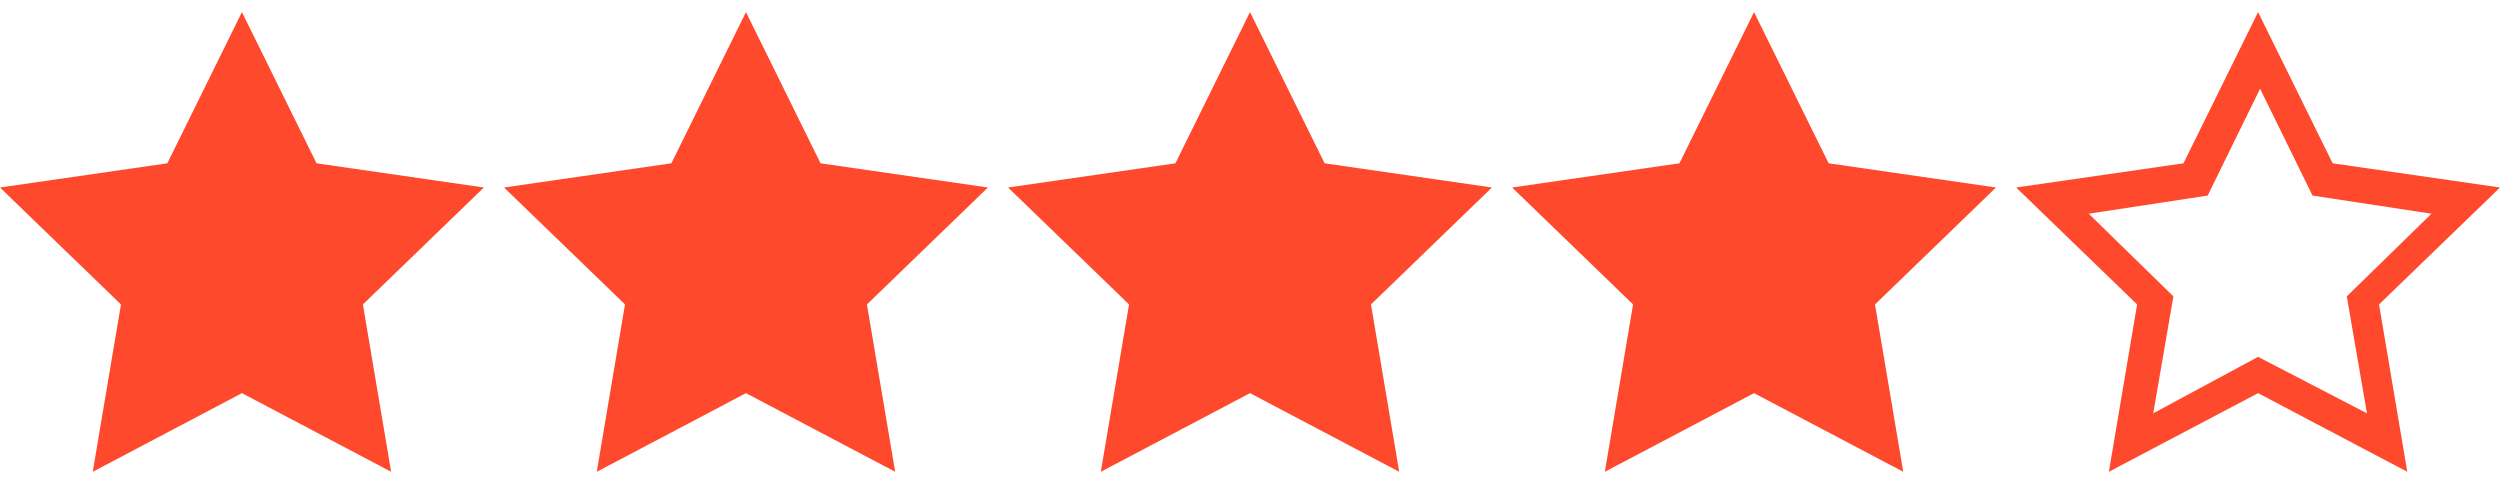 <svg xmlns='http://www.w3.org/2000/svg' viewBox='76 397 124 24'><path class='st0' d='M78.1 406.9l6.5-1.1 3.4-6.5 3.1 6.4 7 1.2-4.9 4.8 1 7-6.2-3-6.2 3 .8-6.9zm24.9 0l6.5-1.1 3.4-6.5 3.2 6.4 6.9 1.2-4.9 4.8 1.1 7-6.3-3-6.1 3 .8-6.9zm25.4 0l6.5-1.1 3.4-6.5 3.1 6.4 7 1.2-4.9 4.8 1.1 7-6.3-3-6.2 3 .8-6.9zm24.6 0l6.5-1.1 3.4-6.5 3.2 6.4 6.9 1.2-4.9 4.8 1.1 7-6.3-3-6.1 3 .8-6.9z' fill='#FF492C'/><path class='st1' d='M100 406.3l-8.3-1.2-3.7-7.5-3.7 7.5-8.3 1.2 6 5.8-1.4 8.3 7.4-3.9 7.4 3.9-1.4-8.3 6-5.8zm-12 8.4l-5.2 2.8 1-5.8-4.2-4.1 5.9-.9 2.6-5.3 2.6 5.3 5.9.9-4.2 4.1 1 5.8-5.4-2.8zm37-8.4l-8.3-1.2-3.7-7.5-3.7 7.5-8.3 1.2 6 5.8-1.4 8.3 7.4-3.9 7.4 3.9-1.4-8.3 6-5.8zm-12 8.4l-5.2 2.8 1-5.8-4.2-4.1 5.9-.9 2.6-5.3 2.6 5.3 5.9.9-4.2 4.1 1 5.8-5.4-2.8zm37-8.4l-8.3-1.2-3.7-7.5-3.7 7.5-8.3 1.2 6 5.8-1.4 8.3 7.4-3.9 7.4 3.9-1.4-8.3 6-5.8zm-12 8.4l-5.2 2.8 1-5.8-4.2-4.1 5.9-.9 2.6-5.3 2.6 5.3 5.9.9-4.2 4.1 1 5.8-5.4-2.8zm37-8.4l-8.3-1.2-3.7-7.5-3.7 7.5-8.3 1.2 6 5.8-1.4 8.3 7.4-3.9 7.4 3.9-1.4-8.3 6-5.8zm-12 8.4l-5.2 2.8 1-5.8-4.2-4.1 5.9-.9 2.6-5.3 2.6 5.3 5.9.9-4.2 4.1 1 5.8-5.4-2.8zm37-8.4l-8.3-1.2-3.7-7.5-3.7 7.5-8.3 1.2 6 5.8-1.4 8.3 7.4-3.9 7.4 3.9-1.4-8.3 6-5.8zm-12 8.4l-5.2 2.8 1-5.8-4.2-4.1 5.9-.9 2.6-5.3 2.6 5.3 5.9.9-4.2 4.1 1 5.8-5.4-2.8z' fill='#FF492C'/></svg>